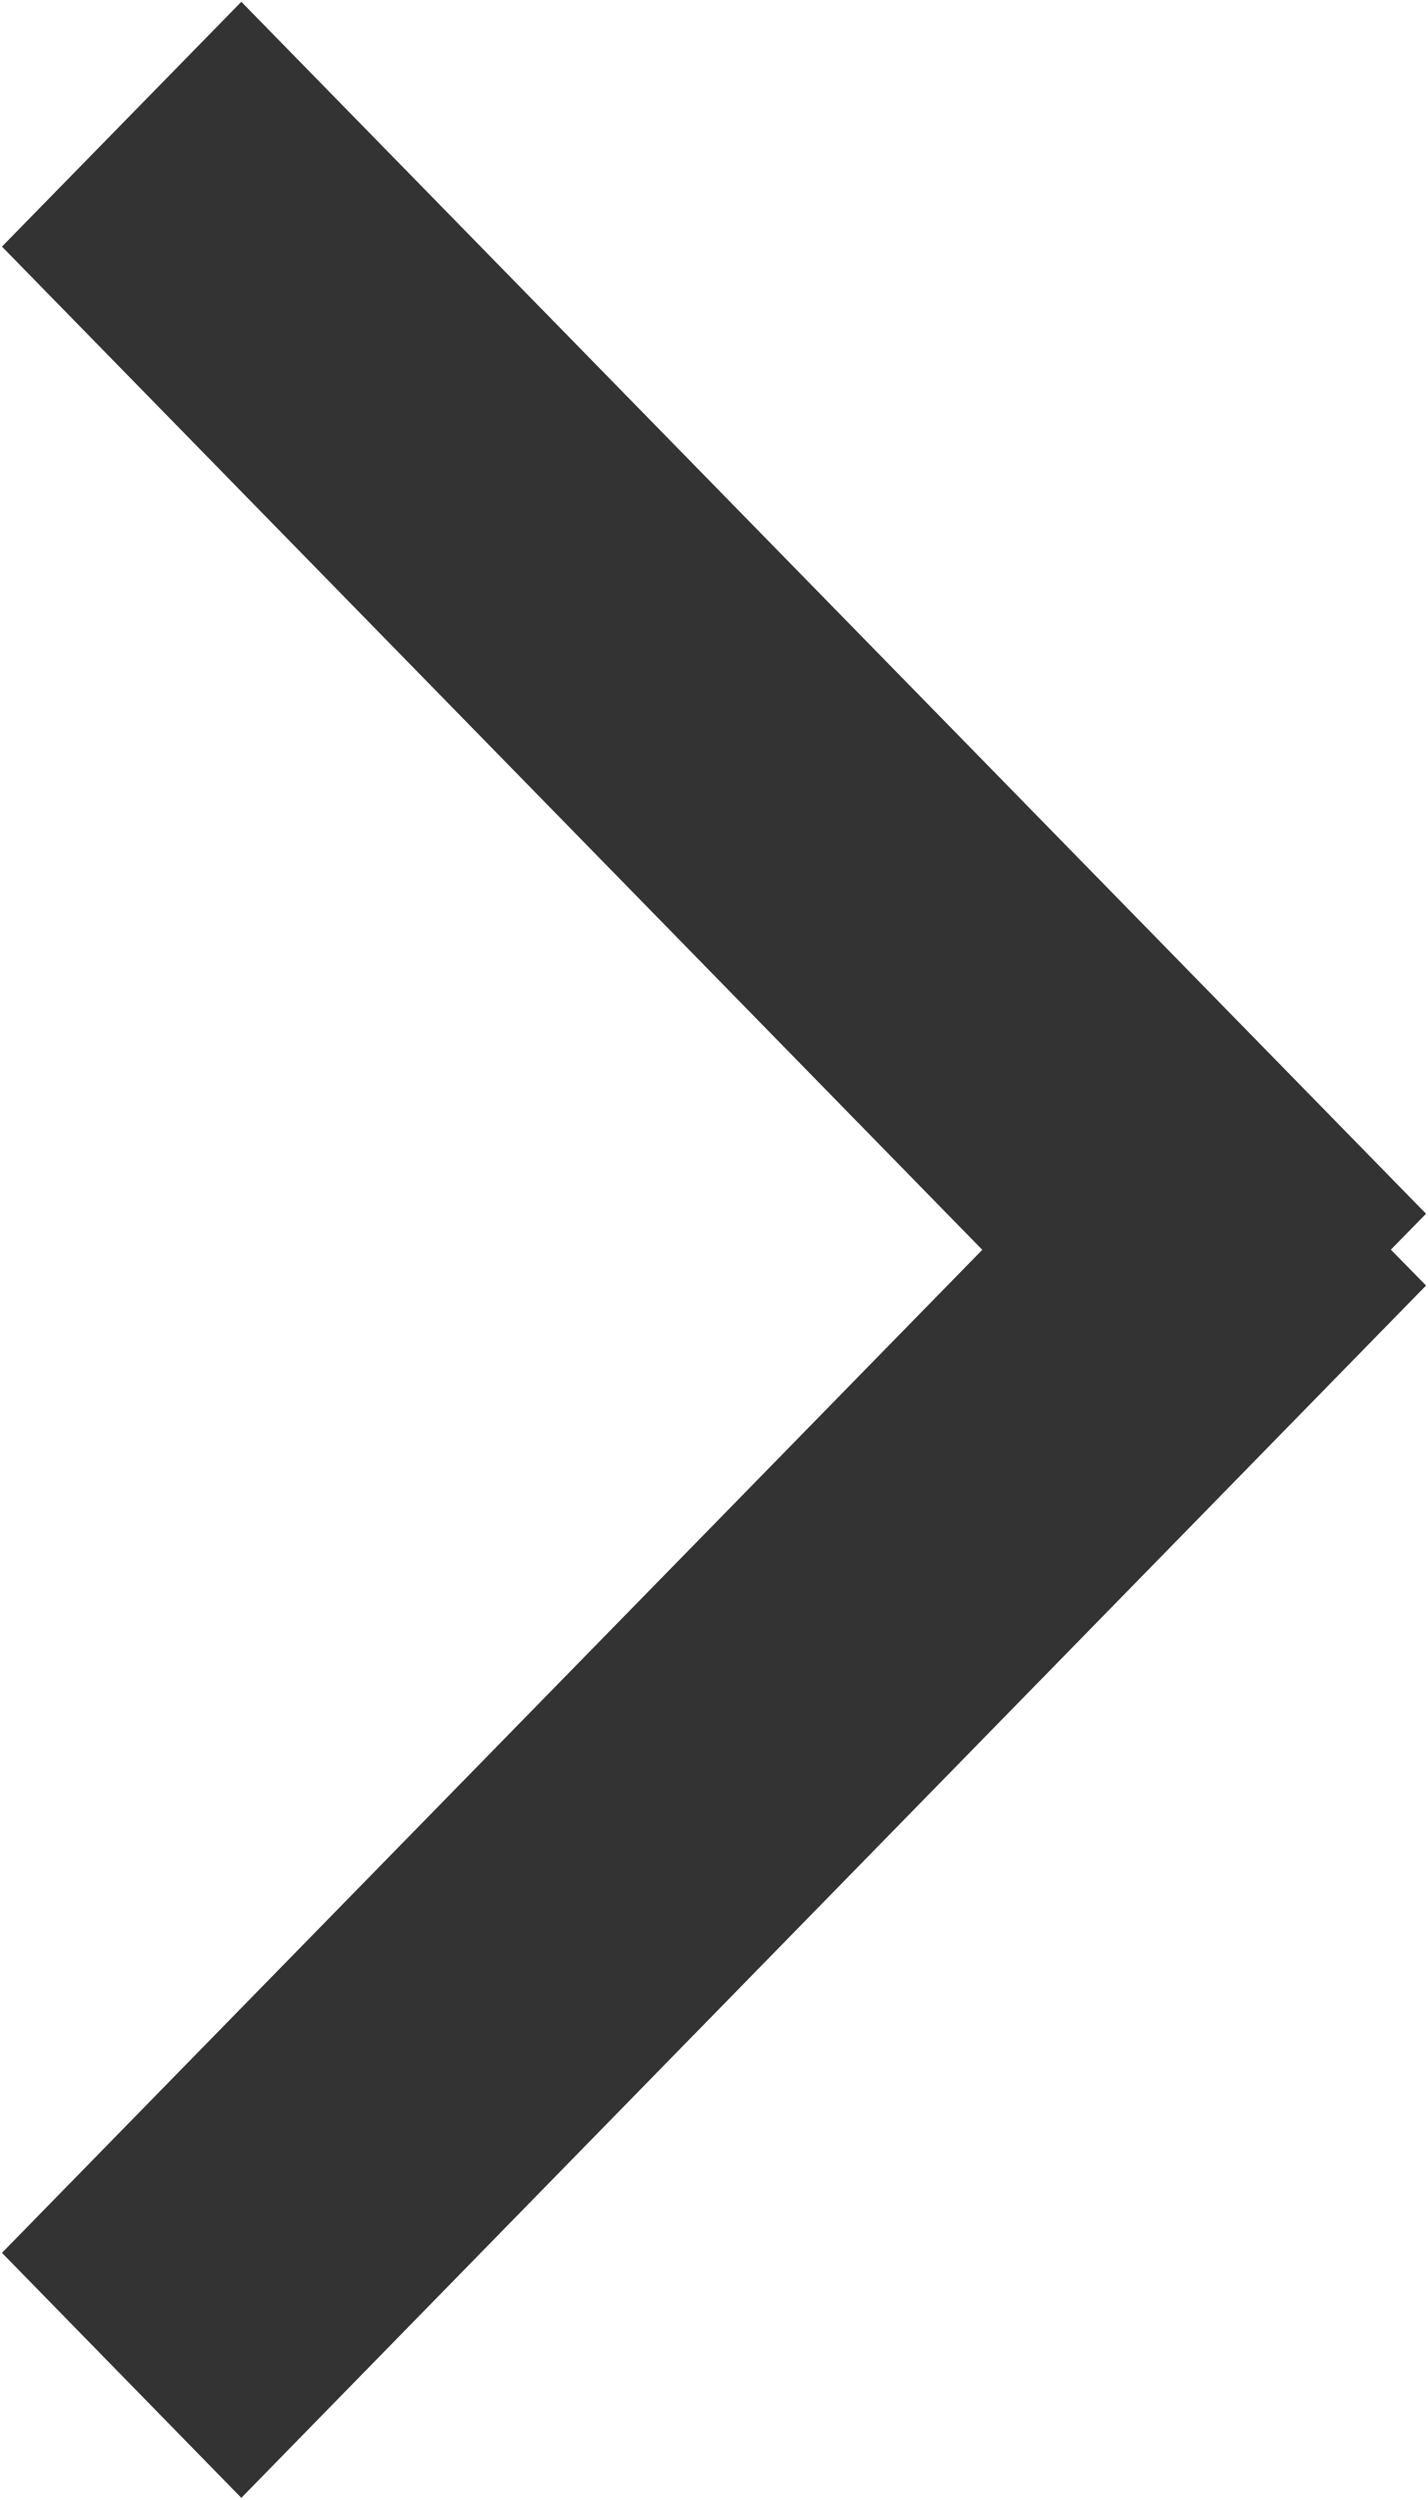 <svg 
 xmlns="http://www.w3.org/2000/svg"
 xmlns:xlink="http://www.w3.org/1999/xlink"
 width="8px" height="14px" fill="rgb(51, 51, 51)" viewBox="0 0 8 14">
<path fill-rule="evenodd" 
 d="M7.989,7.199 L1.352,13.988 L0.011,12.616 L5.503,6.999 L0.011,1.381 L1.352,0.010 L7.989,6.797 L7.792,6.998 L7.989,7.199 Z"/>
</svg>